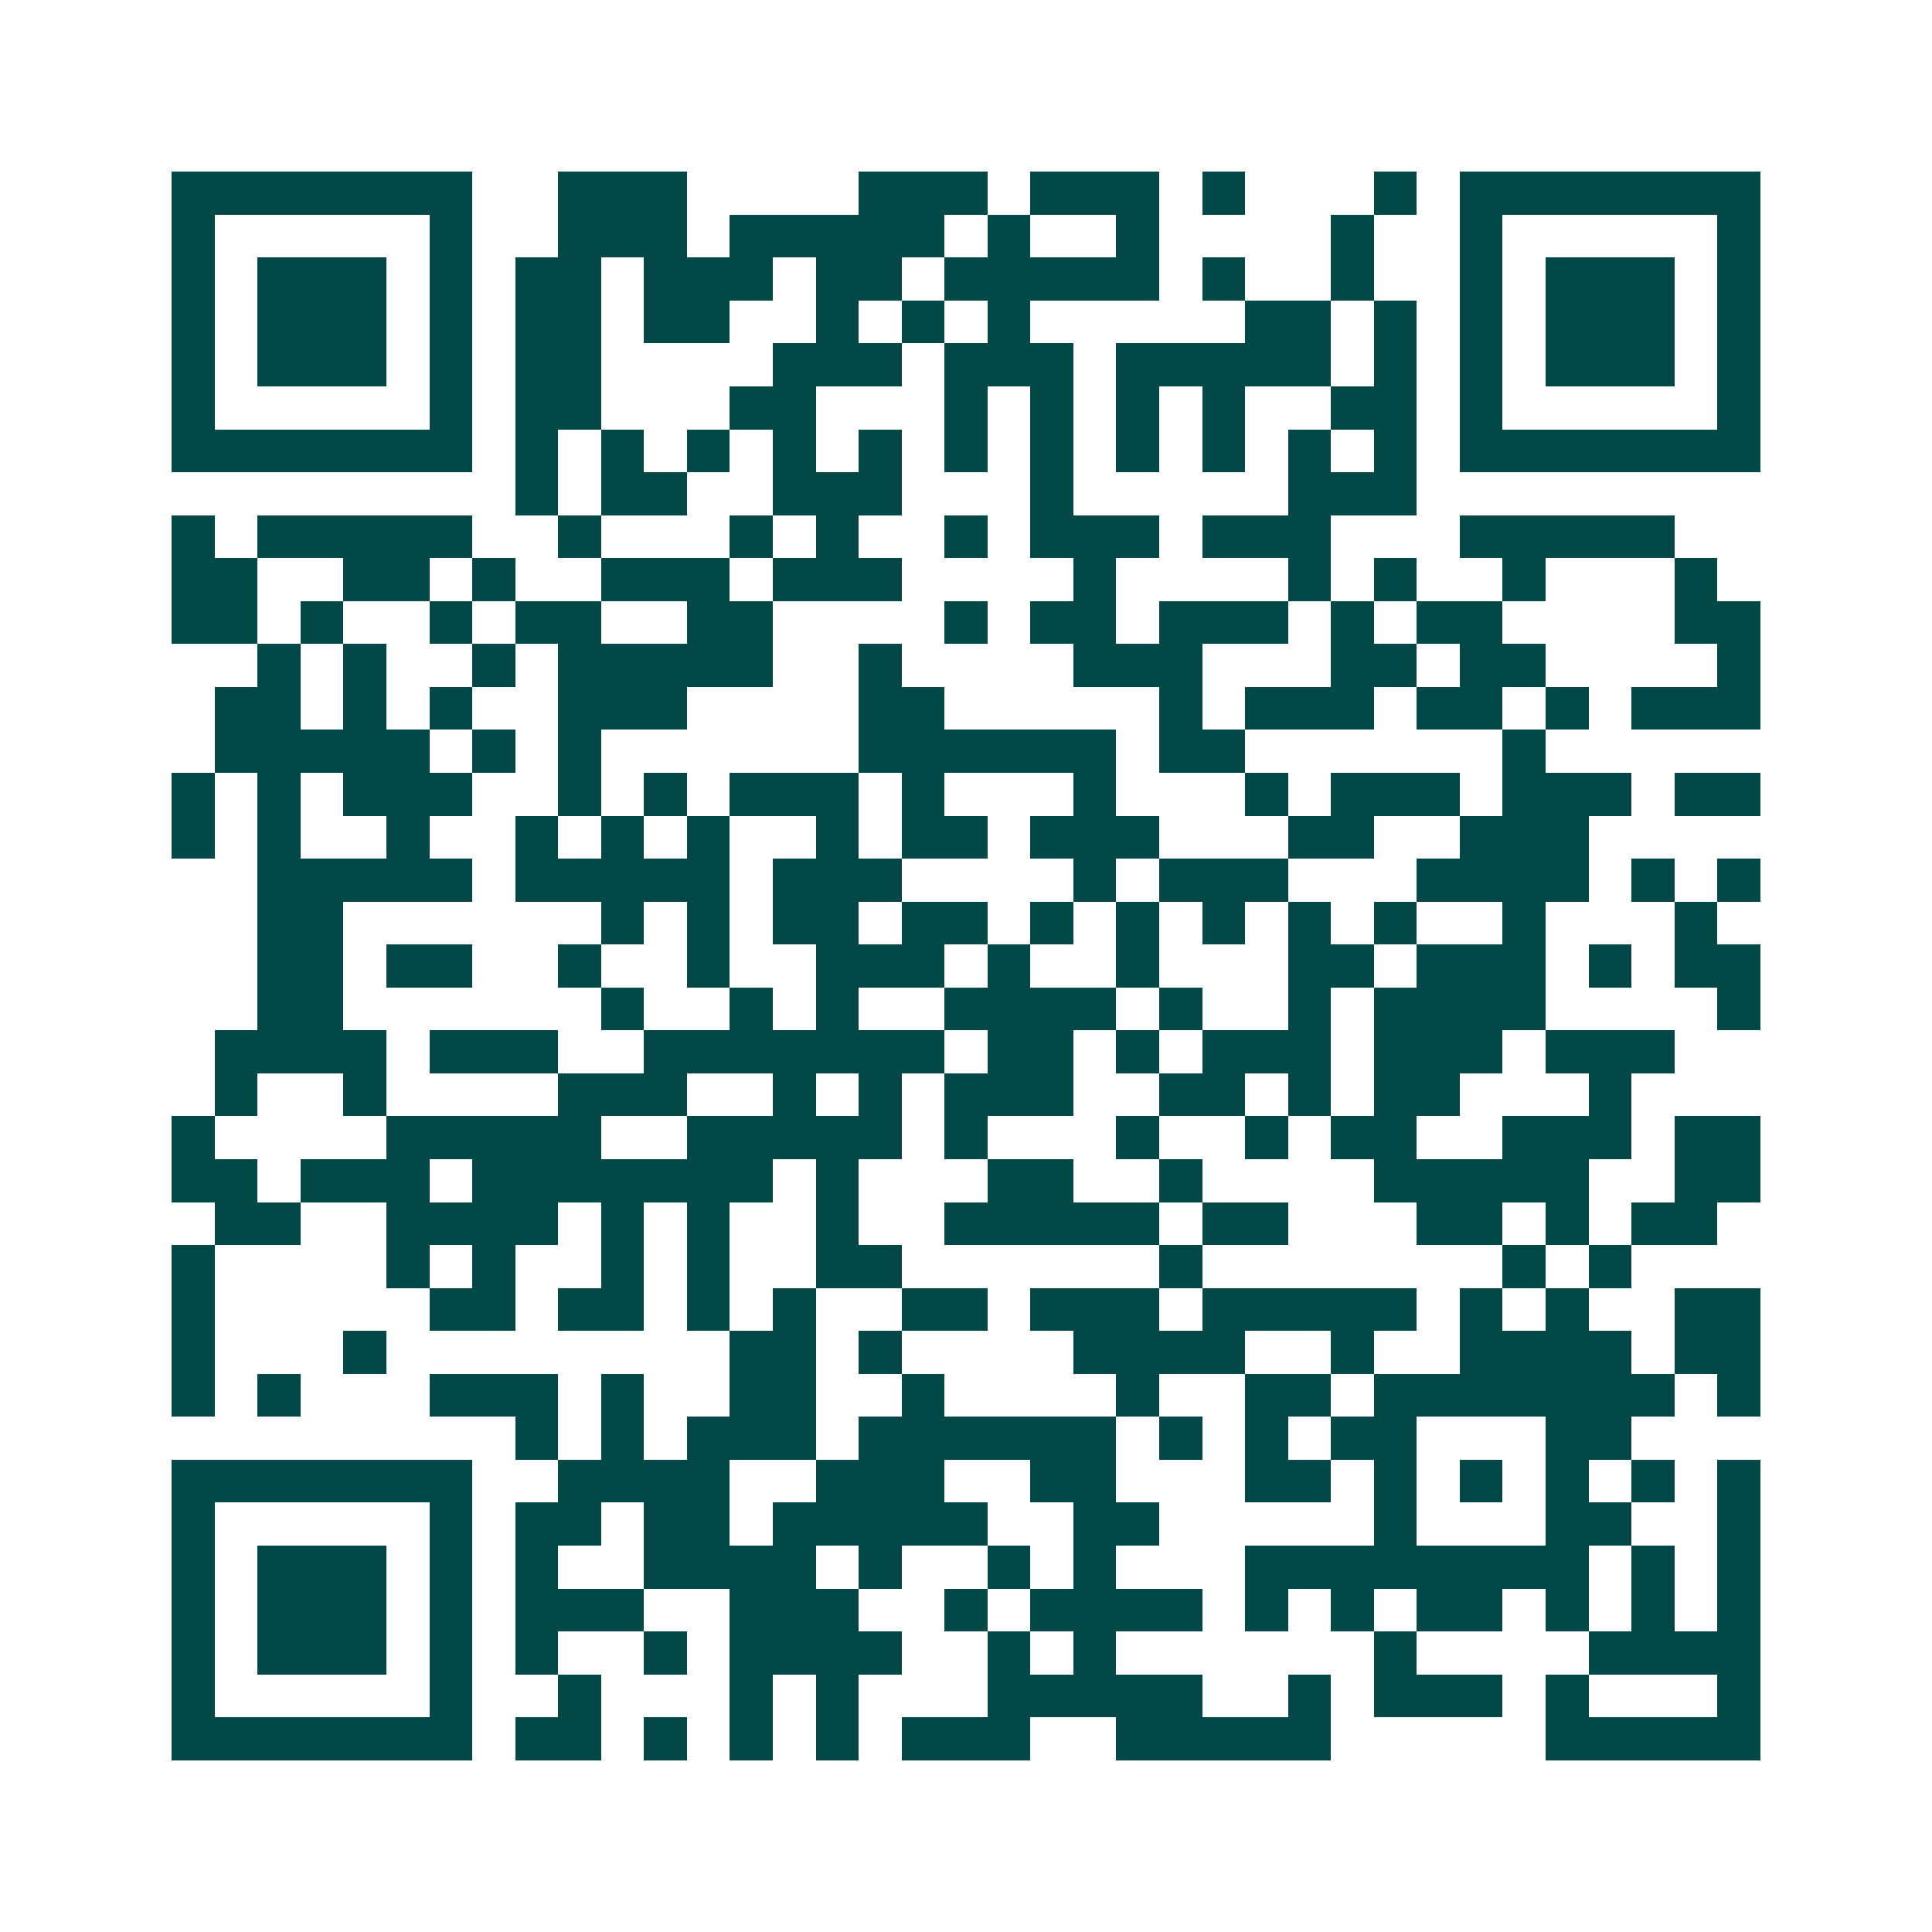 <svg xmlns="http://www.w3.org/2000/svg" width="200" height="200" viewBox="0 0 45 45" shape-rendering="crispEdges"><path fill="#ffffff" d="M0 0h45v45H0z"/><path stroke="#014847" d="M4 4.5h7m2 0h3m4 0h3m1 0h3m1 0h1m3 0h1m1 0h7M4 5.5h1m5 0h1m2 0h3m1 0h5m1 0h1m2 0h1m4 0h1m2 0h1m5 0h1M4 6.5h1m1 0h3m1 0h1m1 0h2m1 0h3m1 0h2m1 0h5m1 0h1m2 0h1m2 0h1m1 0h3m1 0h1M4 7.5h1m1 0h3m1 0h1m1 0h2m1 0h2m2 0h1m1 0h1m1 0h1m5 0h2m1 0h1m1 0h1m1 0h3m1 0h1M4 8.5h1m1 0h3m1 0h1m1 0h2m4 0h3m1 0h3m1 0h5m1 0h1m1 0h1m1 0h3m1 0h1M4 9.5h1m5 0h1m1 0h2m3 0h2m3 0h1m1 0h1m1 0h1m1 0h1m2 0h2m1 0h1m5 0h1M4 10.5h7m1 0h1m1 0h1m1 0h1m1 0h1m1 0h1m1 0h1m1 0h1m1 0h1m1 0h1m1 0h1m1 0h1m1 0h7M12 11.5h1m1 0h2m2 0h3m3 0h1m5 0h3M4 12.5h1m1 0h5m2 0h1m3 0h1m1 0h1m2 0h1m1 0h3m1 0h3m3 0h5M4 13.5h2m2 0h2m1 0h1m2 0h3m1 0h3m4 0h1m4 0h1m1 0h1m2 0h1m3 0h1M4 14.5h2m1 0h1m2 0h1m1 0h2m2 0h2m4 0h1m1 0h2m1 0h3m1 0h1m1 0h2m4 0h2M6 15.5h1m1 0h1m2 0h1m1 0h5m2 0h1m4 0h3m3 0h2m1 0h2m4 0h1M5 16.5h2m1 0h1m1 0h1m2 0h3m4 0h2m5 0h1m1 0h3m1 0h2m1 0h1m1 0h3M5 17.5h5m1 0h1m1 0h1m6 0h6m1 0h2m6 0h1M4 18.5h1m1 0h1m1 0h3m2 0h1m1 0h1m1 0h3m1 0h1m3 0h1m3 0h1m1 0h3m1 0h3m1 0h2M4 19.5h1m1 0h1m2 0h1m2 0h1m1 0h1m1 0h1m2 0h1m1 0h2m1 0h3m3 0h2m2 0h3M6 20.5h5m1 0h5m1 0h3m4 0h1m1 0h3m3 0h4m1 0h1m1 0h1M6 21.5h2m6 0h1m1 0h1m1 0h2m1 0h2m1 0h1m1 0h1m1 0h1m1 0h1m1 0h1m2 0h1m3 0h1M6 22.5h2m1 0h2m2 0h1m2 0h1m2 0h3m1 0h1m2 0h1m3 0h2m1 0h3m1 0h1m1 0h2M6 23.5h2m6 0h1m2 0h1m1 0h1m2 0h4m1 0h1m2 0h1m1 0h4m4 0h1M5 24.5h4m1 0h3m2 0h7m1 0h2m1 0h1m1 0h3m1 0h3m1 0h3M5 25.5h1m2 0h1m4 0h3m2 0h1m1 0h1m1 0h3m2 0h2m1 0h1m1 0h2m3 0h1M4 26.5h1m4 0h5m2 0h5m1 0h1m3 0h1m2 0h1m1 0h2m2 0h3m1 0h2M4 27.5h2m1 0h3m1 0h7m1 0h1m3 0h2m2 0h1m4 0h5m2 0h2M5 28.5h2m2 0h4m1 0h1m1 0h1m2 0h1m2 0h5m1 0h2m3 0h2m1 0h1m1 0h2M4 29.5h1m4 0h1m1 0h1m2 0h1m1 0h1m2 0h2m6 0h1m7 0h1m1 0h1M4 30.5h1m5 0h2m1 0h2m1 0h1m1 0h1m2 0h2m1 0h3m1 0h5m1 0h1m1 0h1m2 0h2M4 31.5h1m3 0h1m8 0h2m1 0h1m4 0h4m2 0h1m2 0h4m1 0h2M4 32.5h1m1 0h1m3 0h3m1 0h1m2 0h2m2 0h1m4 0h1m2 0h2m1 0h7m1 0h1M12 33.5h1m1 0h1m1 0h3m1 0h6m1 0h1m1 0h1m1 0h2m3 0h2M4 34.5h7m2 0h4m2 0h3m2 0h2m3 0h2m1 0h1m1 0h1m1 0h1m1 0h1m1 0h1M4 35.5h1m5 0h1m1 0h2m1 0h2m1 0h5m2 0h2m5 0h1m3 0h2m2 0h1M4 36.5h1m1 0h3m1 0h1m1 0h1m2 0h4m1 0h1m2 0h1m1 0h1m3 0h8m1 0h1m1 0h1M4 37.5h1m1 0h3m1 0h1m1 0h3m2 0h3m2 0h1m1 0h4m1 0h1m1 0h1m1 0h2m1 0h1m1 0h1m1 0h1M4 38.5h1m1 0h3m1 0h1m1 0h1m2 0h1m1 0h4m2 0h1m1 0h1m6 0h1m4 0h4M4 39.5h1m5 0h1m2 0h1m3 0h1m1 0h1m3 0h5m2 0h1m1 0h3m1 0h1m3 0h1M4 40.5h7m1 0h2m1 0h1m1 0h1m1 0h1m1 0h3m2 0h5m5 0h5"/></svg>
